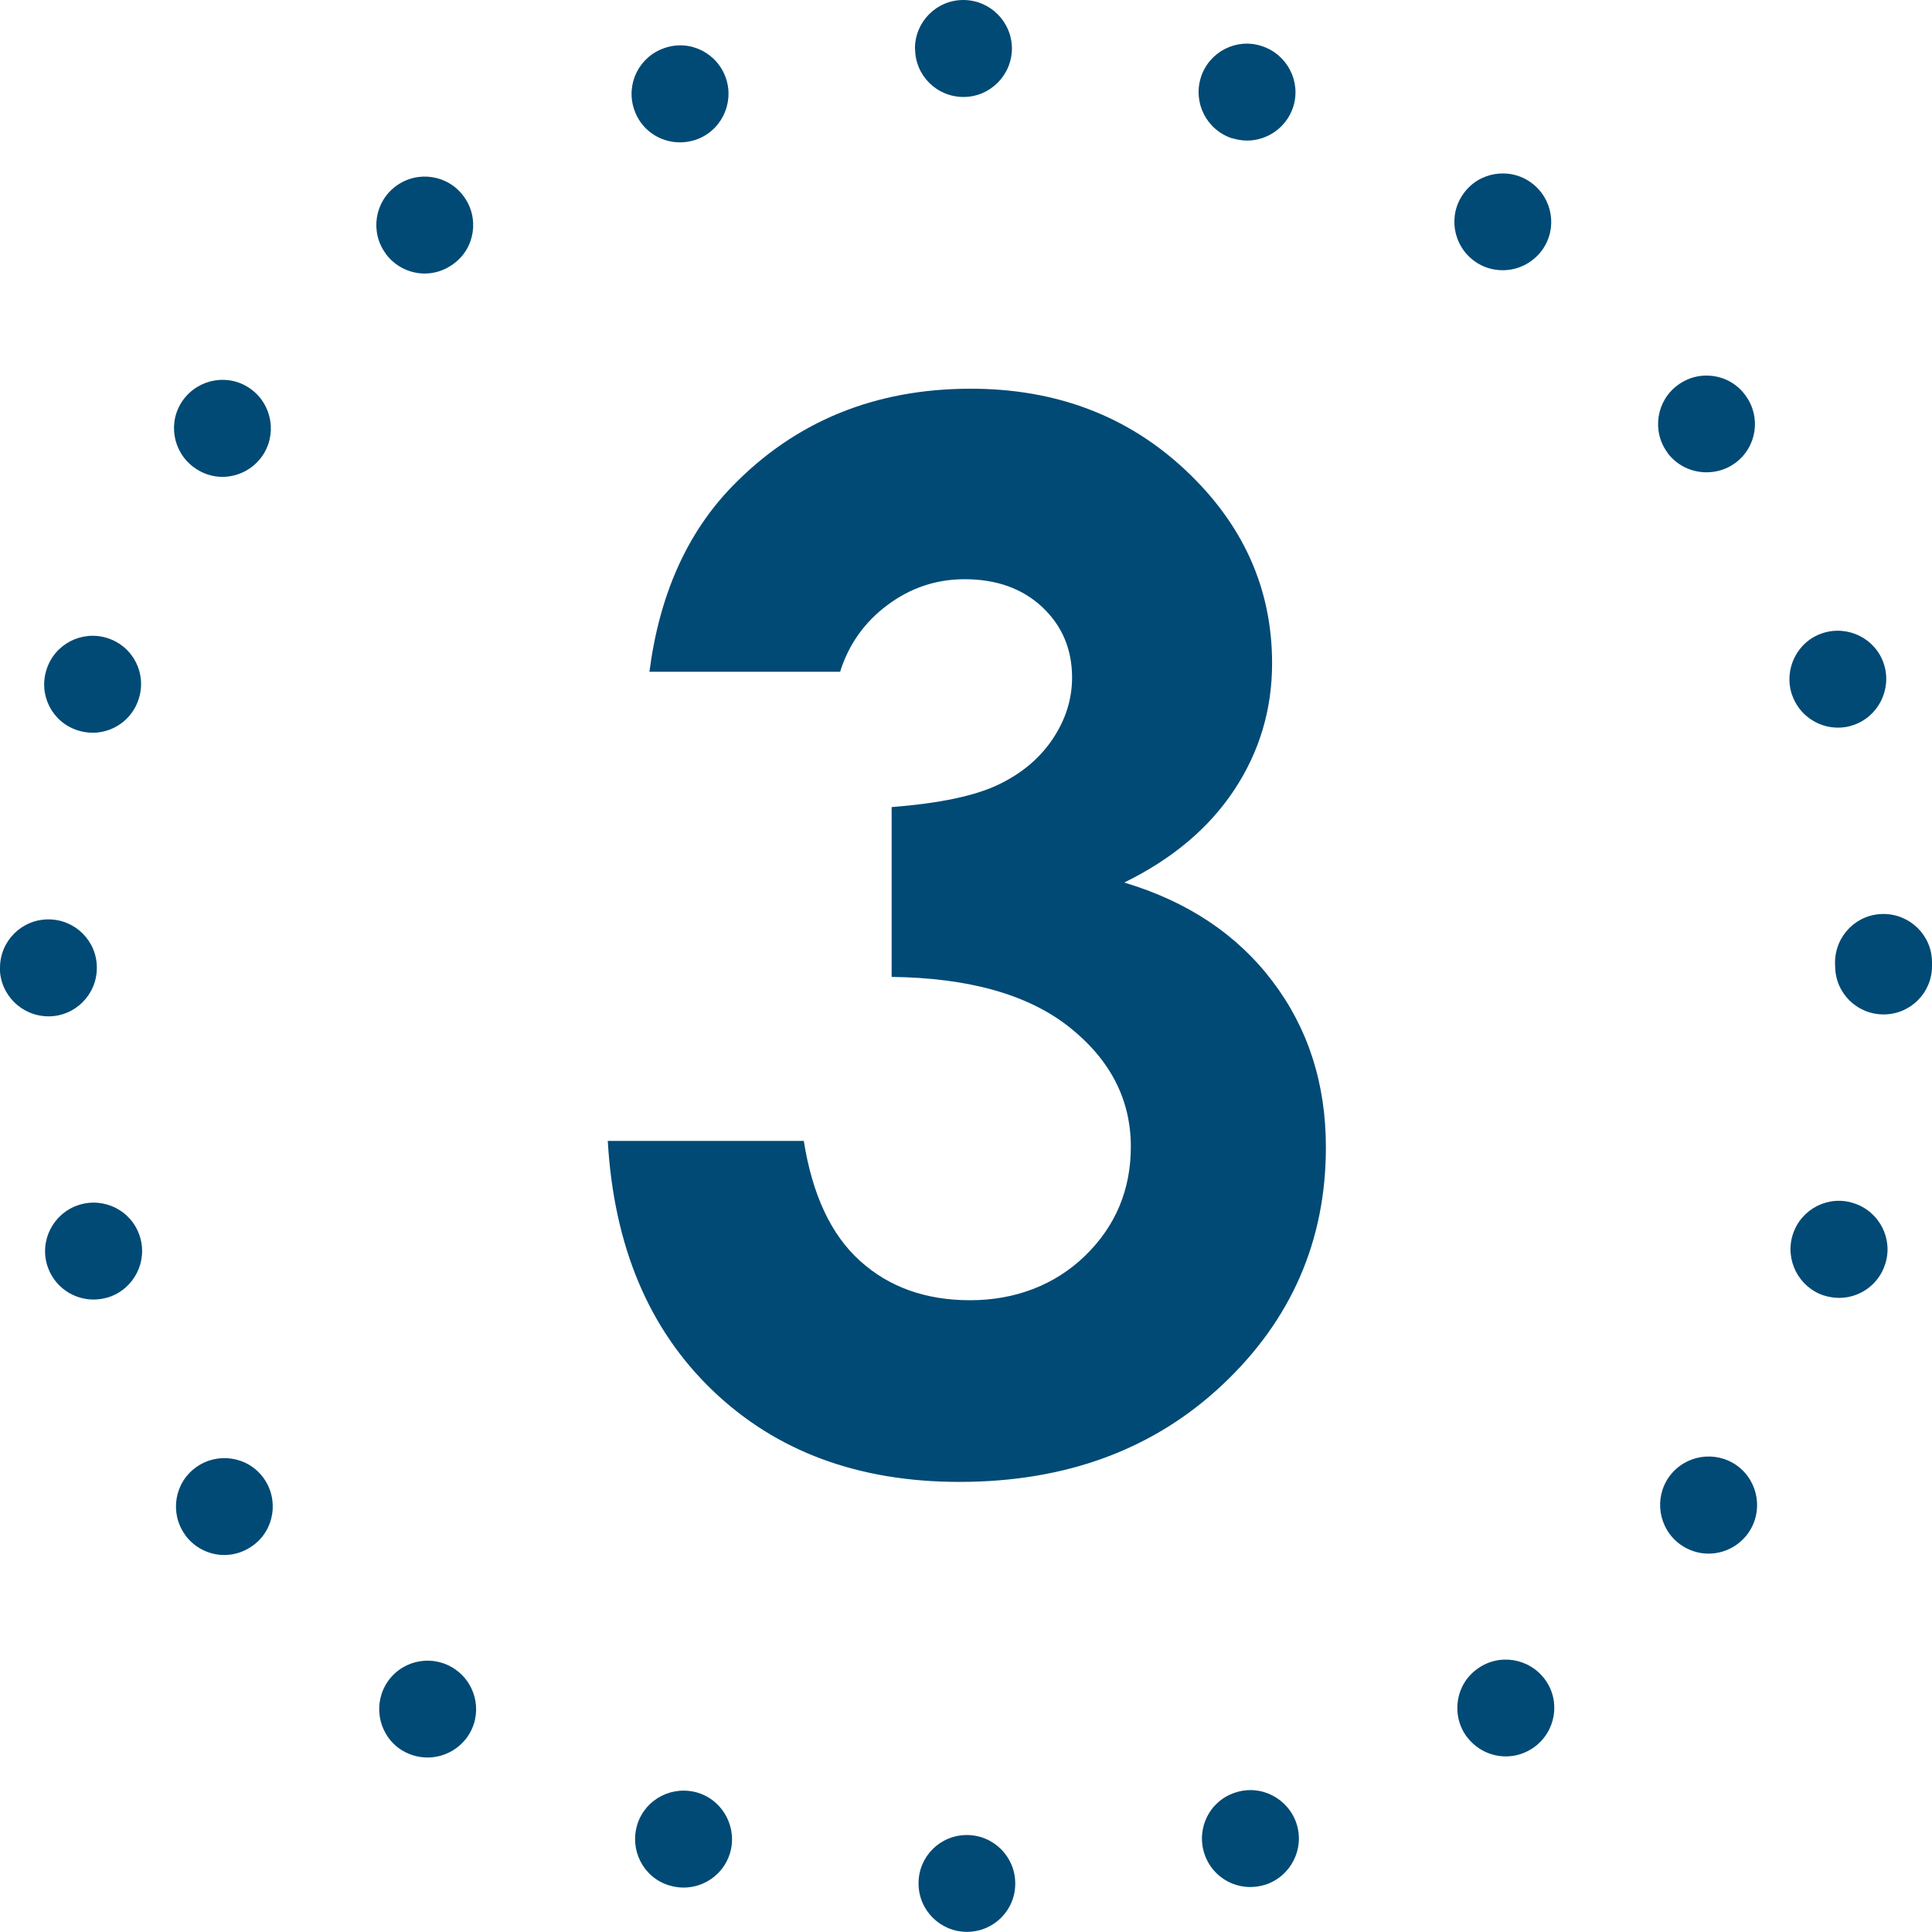 <svg xmlns="http://www.w3.org/2000/svg" id="Layer_2" viewBox="0 0 140.06 140.06"><defs><style> .cls-1 { fill: #004a75; } </style></defs><g id="Layer_1-2" data-name="Layer_1"><g><path class="cls-1" d="M60.88,48.7h-13.8c.72-5.57,2.72-10.06,6-13.44,4.58-4.72,10.35-7.08,17.29-7.08,6.19,0,11.38,1.97,15.57,5.9,4.19,3.93,6.28,8.6,6.28,14,0,3.35-.91,6.41-2.74,9.18-1.83,2.77-4.49,5.01-7.98,6.72,4.58,1.37,8.17,3.75,10.75,7.16,2.58,3.4,3.87,7.41,3.87,12.03,0,6.77-2.5,12.51-7.49,17.21-4.99,4.7-11.36,7.05-19.08,7.05-7.32,0-13.29-2.21-17.9-6.64-4.62-4.43-7.15-10.46-7.59-18.08h14.21c.62,3.9,1.97,6.8,4.08,8.7,2.1,1.9,4.76,2.85,7.98,2.85s6.13-1.08,8.34-3.23c2.21-2.15,3.31-4.79,3.31-7.9,0-3.42-1.49-6.31-4.46-8.67-2.98-2.36-7.27-3.57-12.88-3.64v-12.31c3.45-.27,6.03-.81,7.72-1.62,1.69-.8,3.01-1.91,3.95-3.31.94-1.4,1.41-2.89,1.41-4.46,0-2.05-.72-3.75-2.15-5.1-1.44-1.35-3.32-2.03-5.64-2.03-2.05,0-3.92.62-5.59,1.87-1.68,1.25-2.82,2.87-3.44,4.85Z"></path><path class="cls-1" d="M66.59,136.54c-.01-1.94,1.56-3.51,3.5-3.51h0c1.94,0,3.51,1.57,3.51,3.51h0c.01,1.94-1.56,3.51-3.5,3.51h0c-1.94,0-3.51-1.57-3.51-3.51ZM48.47,136.67c-1.85-.59-2.85-2.57-2.26-4.43h0c.59-1.84,2.57-2.85,4.43-2.26h0c1.84.6,2.85,2.59,2.26,4.43h0c-.48,1.49-1.87,2.43-3.34,2.43h0c-.37,0-.73-.06-1.08-.17ZM87.31,134.38c-.6-1.85.39-3.84,2.25-4.43h0c1.84-.61,3.82.41,4.43,2.25h0c.6,1.84-.41,3.82-2.25,4.43h0c-.37.11-.73.17-1.1.17h0c-1.48,0-2.85-.94-3.33-2.42ZM28.93,126.75c-1.56-1.15-1.91-3.34-.77-4.92h0c1.14-1.56,3.33-1.91,4.9-.77h0c1.57,1.14,1.93,3.33.79,4.9h0c-.69.94-1.77,1.45-2.85,1.45h0c-.72,0-1.43-.21-2.07-.66ZM106.32,125.89c-1.14-1.57-.8-3.77.77-4.9h0c1.57-1.15,3.77-.8,4.92.77h0c1.14,1.56.79,3.75-.79,4.9h0c-.62.45-1.34.67-2.05.67h0c-1.1,0-2.16-.51-2.85-1.45ZM13.43,111.28c-1.14-1.56-.8-3.77.77-4.9h0c1.56-1.14,3.77-.8,4.9.76h0c1.14,1.57.8,3.77-.76,4.9h0c-.63.46-1.35.69-2.08.69h0c-1.08,0-2.15-.51-2.84-1.45ZM121.79,111.95c-1.56-1.15-1.91-3.34-.77-4.92h0c1.15-1.56,3.34-1.91,4.92-.77h0c1.56,1.15,1.91,3.34.77,4.92h0c-.69.94-1.76,1.45-2.85,1.45h0c-.72,0-1.43-.22-2.07-.68ZM3.44,91.79c-.6-1.84.41-3.82,2.25-4.43h0c1.85-.6,3.84.39,4.44,2.25h0c.6,1.84-.41,3.82-2.25,4.43h0c-.37.11-.73.17-1.1.17h0c-1.48,0-2.85-.94-3.34-2.42ZM132.23,93.92c-1.84-.6-2.85-2.59-2.26-4.43h0c.6-1.86,2.59-2.87,4.43-2.26h0c1.85.6,2.87,2.59,2.26,4.43h0c-.48,1.49-1.85,2.43-3.34,2.43h0c-.35,0-.73-.06-1.08-.17ZM0,70.16c0-1.94,1.57-3.51,3.51-3.51h0c1.94,0,3.51,1.56,3.51,3.5h0c.01,1.94-1.56,3.53-3.5,3.53h0c-1.94,0-3.53-1.57-3.53-3.51ZM133.03,70.04s.01-.06.01-.08h0c-.01-.06-.01-.11-.01-.17h0c0-1.95,1.56-3.53,3.5-3.53h0c1.94-.01,3.53,1.56,3.53,3.5h0v.14h0v.14h0c0,1.94-1.57,3.5-3.51,3.5h0c-1.94,0-3.51-1.56-3.51-3.5ZM5.64,52.95c-1.86-.59-2.87-2.57-2.26-4.43h0c.59-1.84,2.57-2.85,4.41-2.26h0c1.86.59,2.87,2.57,2.26,4.43h0c-.48,1.49-1.86,2.43-3.33,2.43h0c-.37,0-.73-.06-1.08-.17ZM129.9,50.34c-.6-1.84.39-3.84,2.23-4.44h0c1.84-.6,3.84.39,4.44,2.23h0c.6,1.84-.41,3.84-2.23,4.44h0c-.37.13-.73.18-1.1.18h0c-1.48,0-2.85-.94-3.34-2.42ZM14.07,33.89c-1.57-1.14-1.93-3.33-.79-4.9h0c1.14-1.56,3.33-1.93,4.9-.79h0c1.57,1.14,1.93,3.34.79,4.92h0c-.69.94-1.76,1.45-2.85,1.45h0c-.72,0-1.43-.23-2.05-.68ZM120.88,32.81c-1.15-1.56-.8-3.77.76-4.9h0c1.56-1.15,3.77-.82,4.9.76h0c1.15,1.56.82,3.75-.75,4.9h0c-.63.46-1.36.67-2.08.67h0c-1.08,0-2.15-.49-2.84-1.43ZM27.96,18.38c-1.15-1.56-.8-3.77.76-4.9h0c1.57-1.15,3.77-.8,4.9.76h0c1.15,1.56.82,3.77-.76,4.9h0c-.62.46-1.35.69-2.07.69h0c-1.08,0-2.15-.51-2.84-1.45ZM106.89,18.93c-1.57-1.14-1.93-3.33-.79-4.9h0c1.12-1.57,3.33-1.93,4.9-.79h0c1.57,1.14,1.93,3.33.79,4.9h0c-.69.94-1.76,1.45-2.85,1.45h0c-.72,0-1.43-.21-2.05-.66ZM45.96,7.9c-.6-1.84.39-3.82,2.25-4.43h0c1.84-.62,3.82.39,4.43,2.24h0c.6,1.85-.41,3.84-2.25,4.44h0c-.37.11-.73.17-1.1.17h0c-1.48,0-2.85-.93-3.33-2.42ZM89.32,10.03c-1.84-.61-2.85-2.57-2.26-4.43h0c.59-1.84,2.57-2.87,4.41-2.26h0c1.84.59,2.87,2.57,2.28,4.41h0c-.48,1.49-1.87,2.44-3.34,2.44h0c-.36,0-.72-.06-1.08-.17ZM66.33,3.53c-.01-1.94,1.56-3.53,3.5-3.53h0c1.94,0,3.51,1.56,3.53,3.5h0c0,1.94-1.57,3.53-3.51,3.53h0c-1.94,0-3.51-1.56-3.51-3.5Z"></path></g></g></svg>